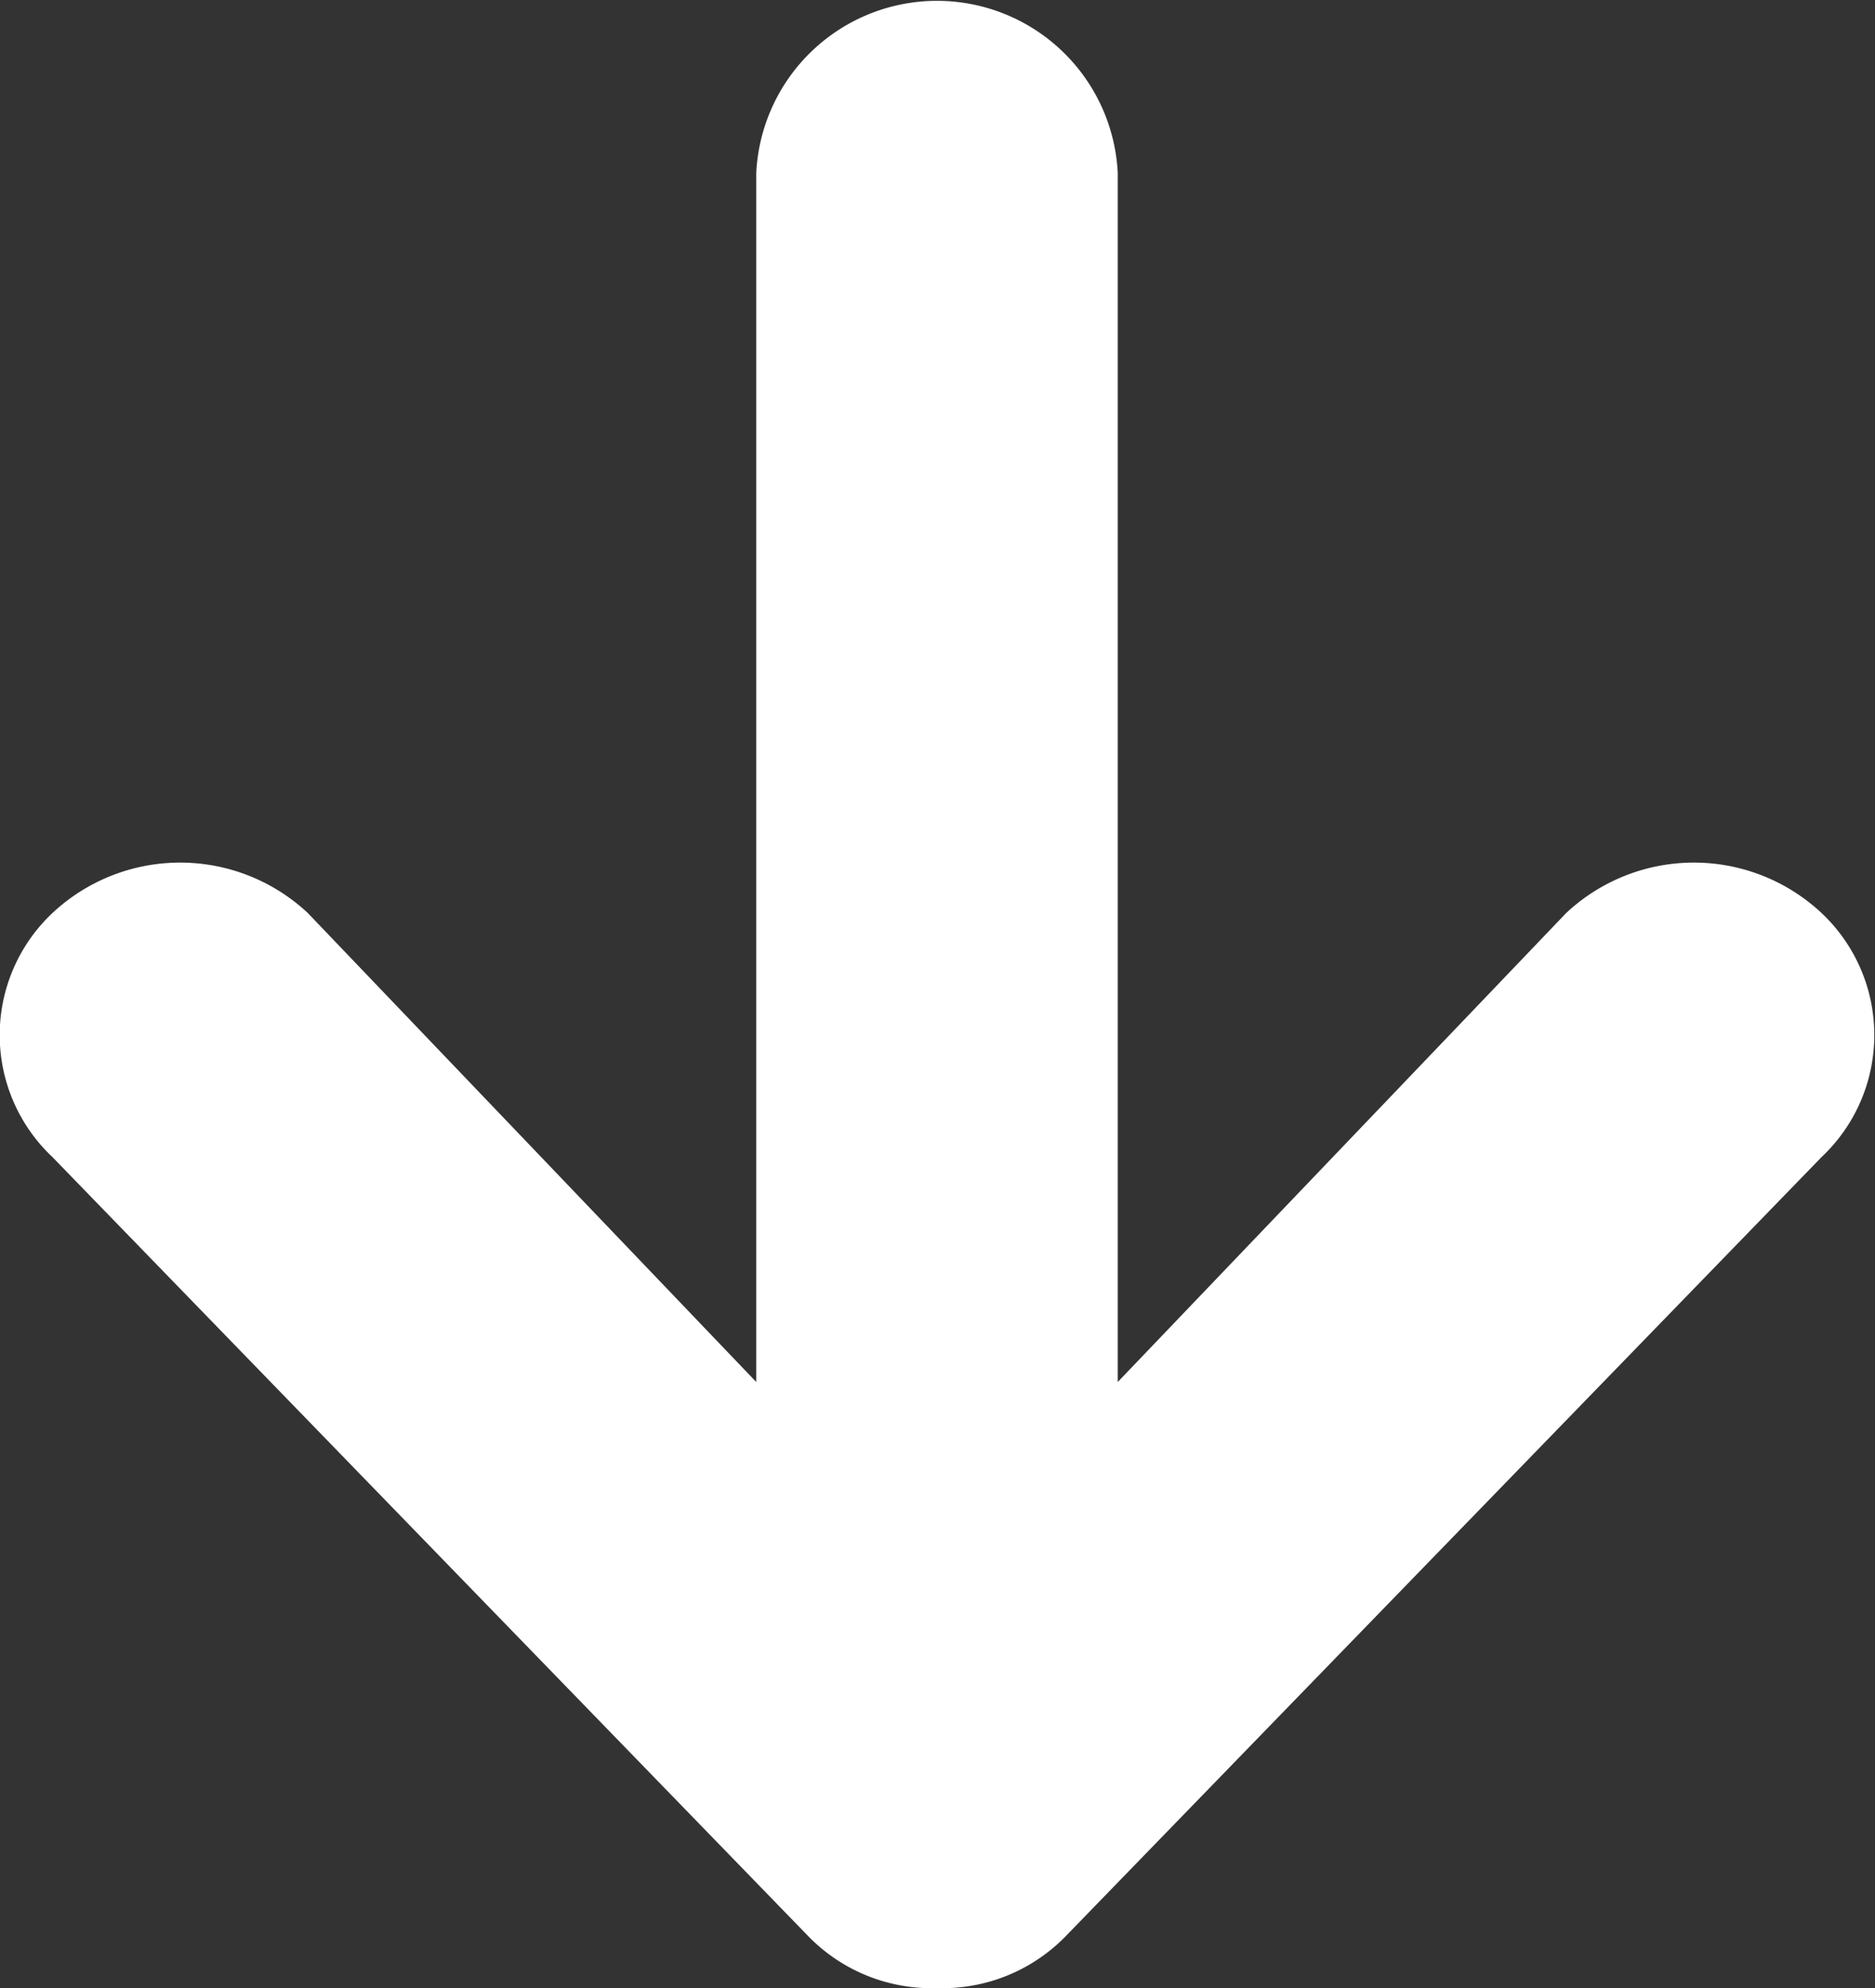 <svg xmlns="http://www.w3.org/2000/svg" width="16.795" height="17.805" viewBox="0 0 16.795 17.805">
  <rect x="0" y="0" width="16.795" height="17.805" fill="#333333" stroke="none"/>
  <path id="Icon_ionic-md-arrow-round-down" data-name="Icon ionic-md-arrow-round-down" d="M6.8,15.994l6.78,6.987a1.541,1.541,0,0,0,1.133.455h.02a1.541,1.541,0,0,0,1.133-.455l6.78-6.987a1.5,1.5,0,0,0,0-2.186,1.674,1.674,0,0,0-2.287,0l-4.017,4.2V7.18a1.621,1.621,0,0,0-3.238,0V18.008l-4.017-4.2a1.674,1.674,0,0,0-2.287,0A1.5,1.5,0,0,0,6.8,15.994Z" transform="translate(-6.33 -5.632)" fill="#fff"/>
</svg>
